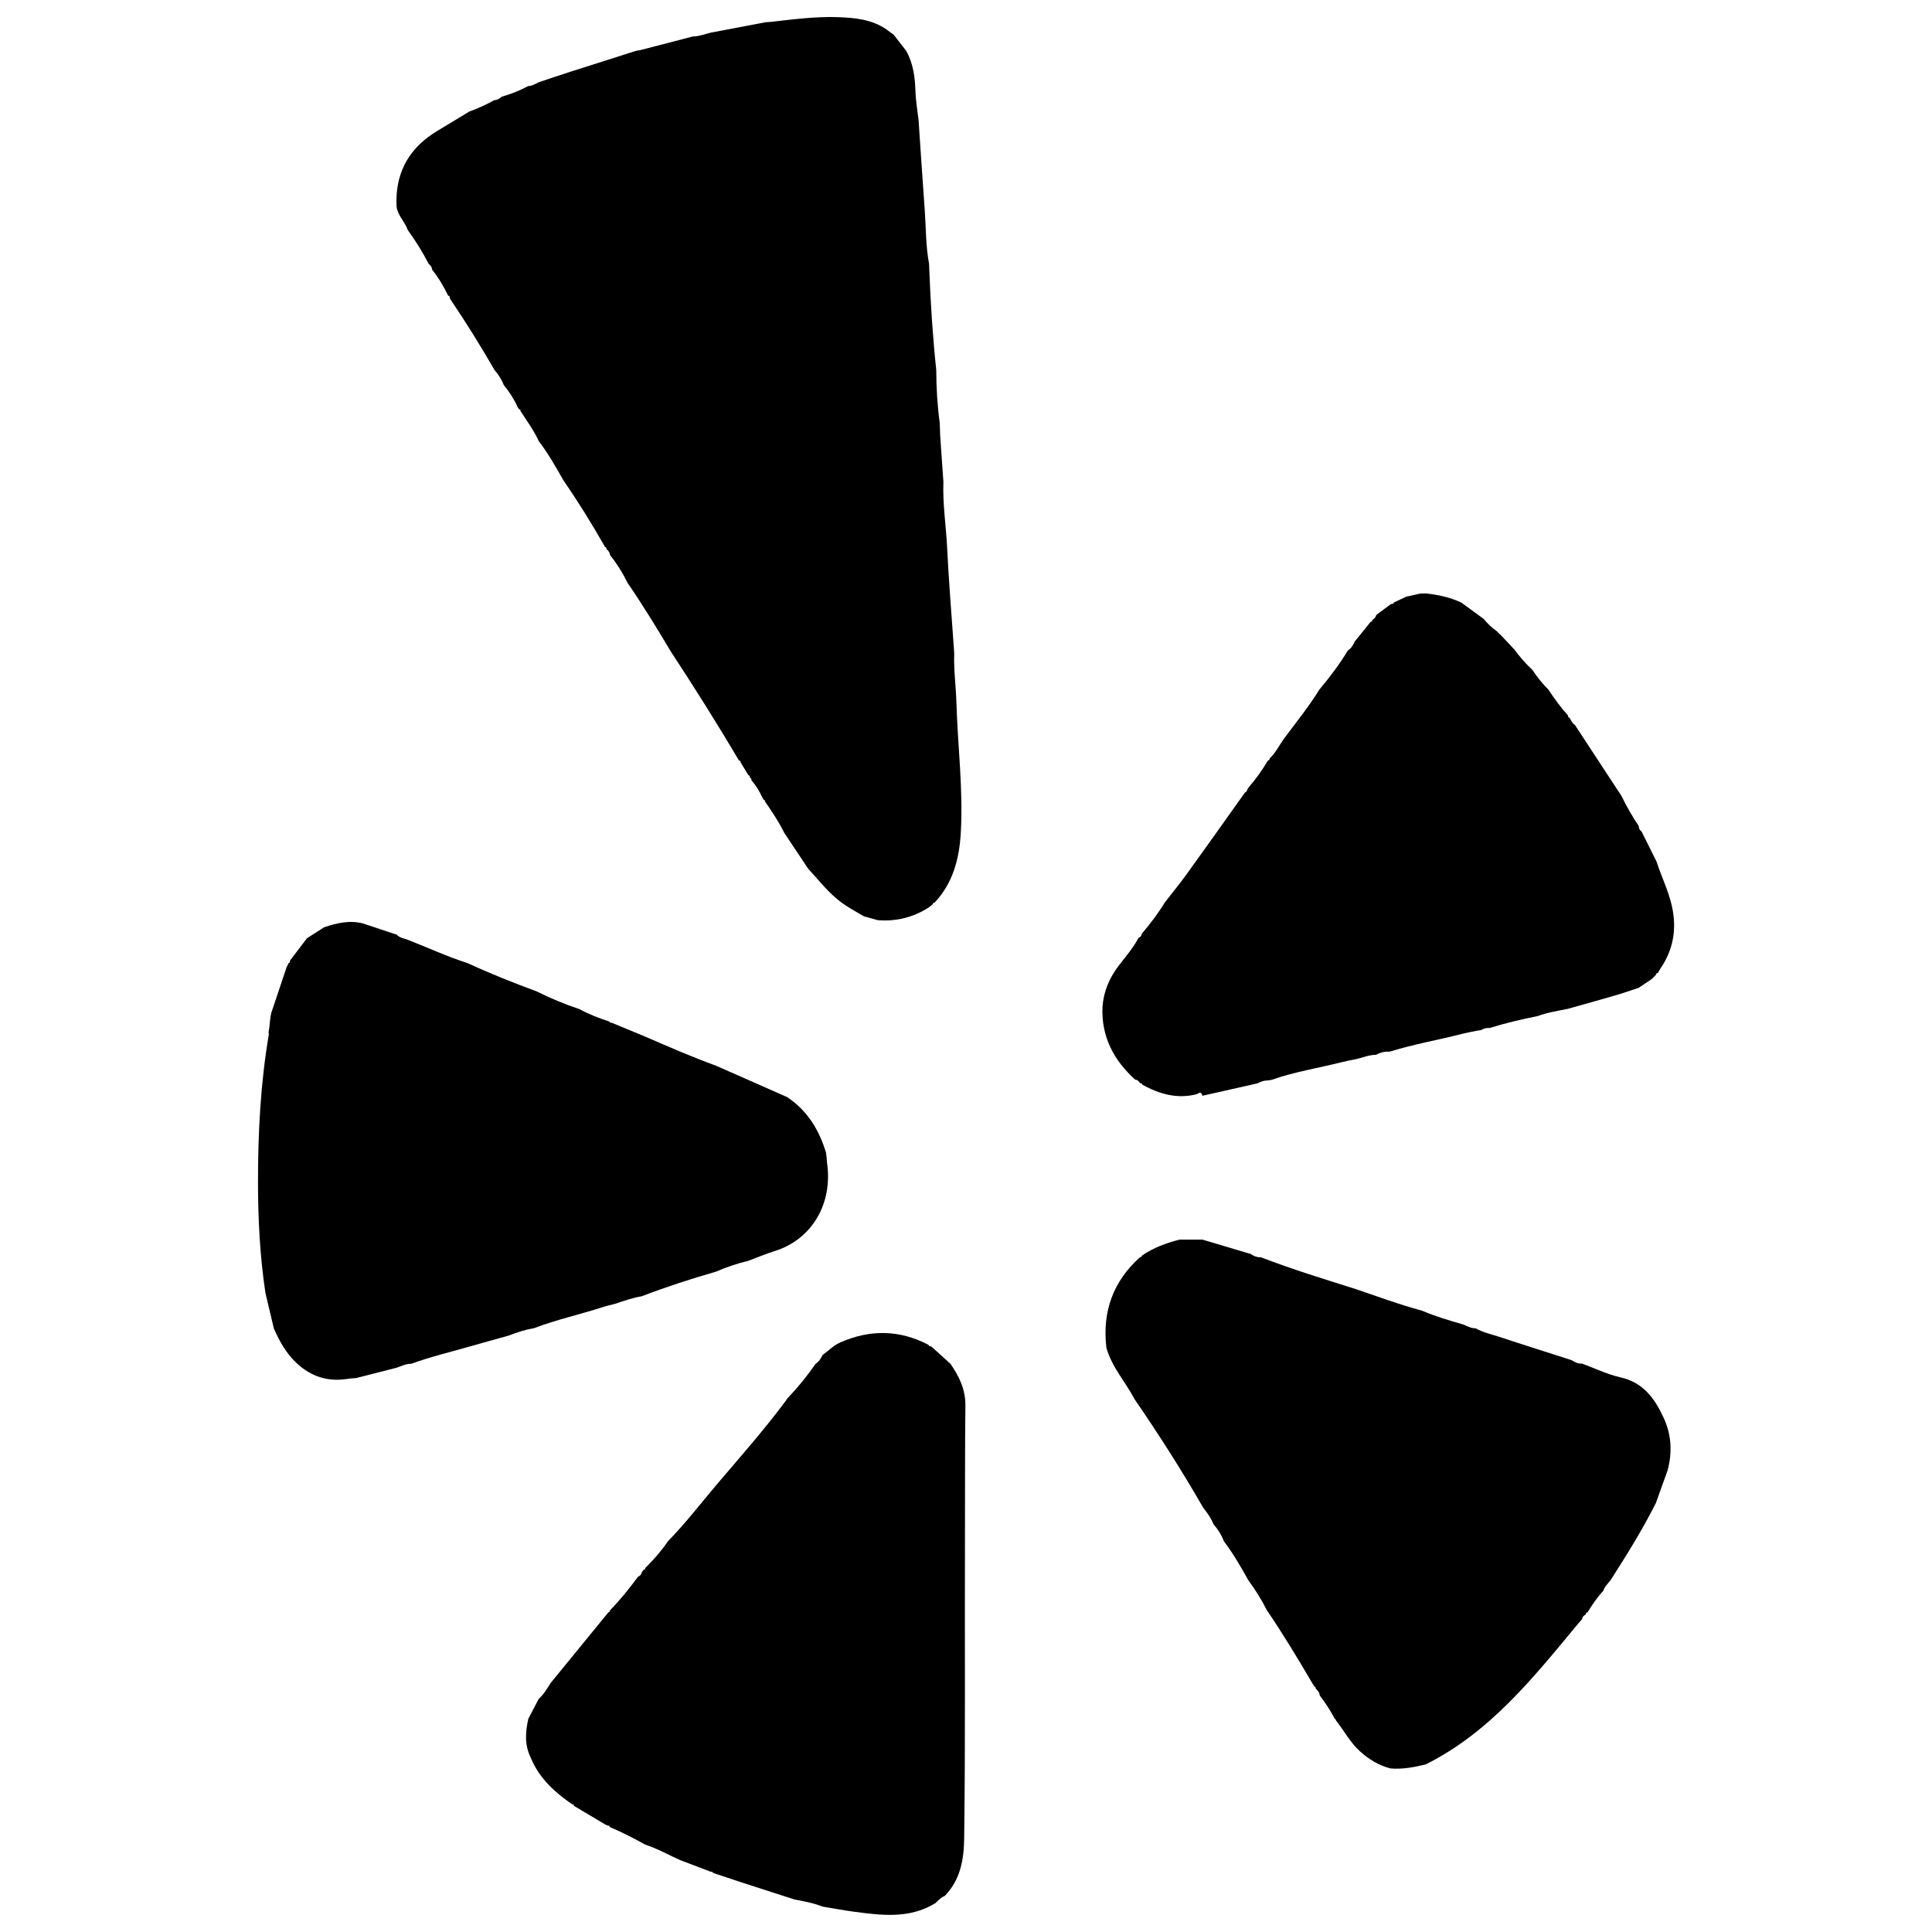 <?xml version="1.0" encoding="utf-8"?>
<!-- Generator: Adobe Illustrator 23.0.4, SVG Export Plug-In . SVG Version: 6.00 Build 0)  -->
<svg version="1.1" id="Layer_1" xmlns="http://www.w3.org/2000/svg" xmlns:xlink="http://www.w3.org/1999/xlink" x="0px" y="0px"
	 viewBox="0 0 500 500" style="enable-background:new 0 0 500 500;" xml:space="preserve">
<g>
	<path d="M424.82,215.17c1.3,2.61,2.6,5.21,3.9,7.82c1.24,3.89,3.09,7.54,3.98,11.57c1.3,5.91,0.35,11.28-3.07,16.24
		c-0.21,0.31-0.37,0.65-0.56,0.98c0,0,0.01,0,0.01,0c-0.3,0.03-0.47,0.19-0.51,0.49l0.03-0.04c-0.16,0.17-0.33,0.33-0.49,0.5
		l0.04-0.03c-0.16,0.17-0.32,0.34-0.49,0.51l0.04-0.05c-0.21,0.16-0.42,0.33-0.62,0.49c-0.99,0.66-1.98,1.32-2.98,1.98
		c-1.87,0.62-3.73,1.3-5.62,1.85c-4.24,1.24-8.49,2.41-12.74,3.61c-2.63,0.52-5.29,0.94-7.82,1.88c-4.2,0.83-8.36,1.82-12.45,3.08
		l0.03-0.01c-0.8-0.06-1.55,0.14-2.23,0.56c-0.32,0.05-0.64,0.09-0.96,0.14c-1.25,0.26-2.52,0.47-3.76,0.78
		c-6.22,1.61-12.57,2.69-18.72,4.6c-0.16,0.02-0.32,0.03-0.48,0.05c-1.16-0.04-2.24,0.25-3.25,0.82c-1.75-0.01-3.34,0.7-5.01,1.08
		c-1.27,0.27-2.54,0.49-3.79,0.81c-6.07,1.52-12.27,2.5-18.2,4.58c-0.32,0.05-0.64,0.11-0.96,0.16c-0.98-0.01-1.87,0.3-2.72,0.76
		l-0.04,0.01c-4.74,1.07-9.48,2.13-14.22,3.2c-0.17-1.03-0.72-0.9-1.37-0.44c-5.09,1.35-9.72,0-14.16-2.43l0.02,0.04
		c-0.06-0.31-0.25-0.44-0.55-0.42c-0.35-0.44-0.68-0.91-1.33-0.94c-5.54-5.03-8.76-11.1-8.45-18.76c0.28-4,1.75-7.5,4.18-10.69
		c1.79-2.35,3.76-4.59,5.15-7.23c0.51-0.18,0.77-0.56,0.85-1.08c2.18-2.56,4.22-5.23,5.97-8.11c1.9-2.44,3.86-4.83,5.67-7.34
		c5.06-7,10.05-14.06,15.06-21.09c0.35-0.14,0.55-0.4,0.6-0.77c0.12-0.19,0.24-0.38,0.36-0.57c1.88-2.16,3.53-4.49,4.99-6.95
		l-0.01,0.01c0.31-0.02,0.43-0.2,0.41-0.49c1.66-1.58,2.63-3.67,3.98-5.48c3.04-4.09,6.26-8.05,8.93-12.4
		c2.69-3.2,5.21-6.52,7.37-10.11c0.88-0.56,1.37-1.41,1.79-2.33c1.37-1.7,2.74-3.4,4.12-5.1c0.28,0.01,0.41-0.12,0.38-0.4
		c0.44-0.38,0.95-0.7,1.05-1.35c1.22-0.91,2.43-1.81,3.65-2.72c0.15-0.06,0.3-0.11,0.45-0.17c0.27,0.05,0.43-0.05,0.44-0.34
		c1.08-0.5,2.16-1.01,3.24-1.51c1.2-0.27,2.4-0.53,3.59-0.8c0.48-0.01,0.97-0.03,1.45-0.04c3.18,0.33,6.27,1,9.19,2.36
		c1.92,1.4,3.85,2.81,5.77,4.21c1,1.18,2.08,2.29,3.38,3.16c0.15,0.16,0.3,0.31,0.45,0.47c0.16,0.15,0.31,0.3,0.47,0.45
		c0.15,0.15,0.31,0.3,0.46,0.45c0.15,0.16,0.3,0.31,0.45,0.47c0.15,0.16,0.29,0.32,0.44,0.48c0.15,0.15,0.3,0.31,0.46,0.46
		c0.15,0.16,0.3,0.32,0.44,0.48c0.15,0.16,0.3,0.31,0.45,0.47c0.14,0.16,0.29,0.33,0.43,0.49c0.15,0.15,0.3,0.31,0.46,0.46
		c1.41,1.92,2.97,3.72,4.72,5.35c1.22,1.83,2.56,3.55,4.13,5.09c1.57,2.34,3.2,4.63,5.1,6.72l0.05,0.14
		c-0.04,0.27,0.08,0.43,0.36,0.45c0.38,0.69,0.69,1.43,1.39,1.88c4.01,6.11,8.02,12.23,12.03,18.34c1.32,2.71,2.81,5.32,4.49,7.82
		C424.11,214.38,424.33,214.84,424.82,215.17z"/>
	<path d="M69.51,267.06c0.43-1.97,0.25-4.06,1.05-5.96c1.18-3.52,2.36-7.05,3.54-10.57c0,0,0.04-0.16,0.04-0.16
		c0.2-0.39,0.39-0.78,0.59-1.17c0,0-0.03,0.03-0.03,0.03c0.3-0.07,0.39-0.26,0.34-0.54c0,0,0.03-0.11,0.03-0.11
		c1.46-1.92,2.91-3.84,4.37-5.76c1.47-0.94,2.95-1.89,4.42-2.83c3.28-1.12,6.6-1.89,10.09-1c2.91,0.97,5.81,1.94,8.72,2.91
		c0.77,0.83,1.89,0.94,2.86,1.32c5.16,2,10.18,4.36,15.48,6.03c5.85,2.72,11.84,5.09,17.89,7.33c3.58,1.78,7.26,3.32,11.06,4.58
		c2.48,1.36,5.11,2.37,7.8,3.23l-0.02-0.02c0.06,0.29,0.25,0.36,0.52,0.3c2.9,1.2,5.8,2.4,8.71,3.6c6.07,2.65,12.14,5.28,18.37,7.55
		c6.12,2.7,12.25,5.41,18.37,8.11c5.25,3.49,8.3,8.51,10.07,14.43c0.05,0.44,0.11,0.88,0.16,1.32c0.04,0.45,0.05,0.91,0.11,1.36
		c1.49,10.47-3.92,19.75-13.6,22.75c-2.31,0.71-4.55,1.68-6.81,2.52c-2.84,0.69-5.61,1.59-8.29,2.78
		c-6.52,1.87-12.96,3.97-19.29,6.39c-2.36,0.4-4.62,1.18-6.88,1.95c-1.09,0.29-2.2,0.53-3.27,0.88c-5.91,1.91-12,3.23-17.81,5.46
		c-2.24,0.36-4.37,1.06-6.47,1.89c-3.29,0.92-6.6,1.81-9.88,2.76c-5.12,1.48-10.32,2.7-15.33,4.53c-1.33-0.04-2.49,0.59-3.7,1
		c-3.52,0.9-7.04,1.79-10.56,2.69c-0.83,0.08-1.67,0.12-2.5,0.25c-4.93,0.72-9.15-0.65-12.82-4.04c-2.75-2.54-4.5-5.69-5.97-9.04
		c-0.73-3.07-1.45-6.14-2.18-9.21c-1.42-9.45-1.91-18.96-1.92-28.52c-0.01-12.84,0.64-25.63,2.79-38.31
		C69.57,267.52,69.52,267.29,69.51,267.06z"/>
	<path d="M231.27,8.97c1.08,1.38,2.15,2.77,3.23,4.15c1.86,3.28,2.3,6.87,2.42,10.57c0.08,2.43,0.51,4.85,0.79,7.27
		c0.01,0.18,0.03,0.36,0.04,0.53c0.52,7.61,1.01,15.23,1.57,22.84c0.34,4.63,0.24,9.31,1.12,13.9c0.02,0.62,0.05,1.23,0.07,1.85
		c0.33,8.58,0.89,17.15,1.79,25.69c0.01,4.6,0.29,9.19,0.91,13.75c0.04,1.09,0.07,2.17,0.11,3.26c0.28,3.97,0.56,7.95,0.83,11.92
		c-0.21,5.73,0.69,11.4,0.97,17.11c0.43,8.83,1.17,17.64,1.78,26.45c0.02,0.33,0.03,0.66,0.05,0.99c-0.15,4.21,0.45,8.4,0.57,12.6
		c0.33,11.23,1.78,22.44,1.13,33.69c-0.38,6.65-2,12.98-6.77,18.05c-0.28,0-0.45,0.14-0.48,0.42c-0.17,0.14-0.34,0.28-0.5,0.42
		c-0.17,0.13-0.35,0.27-0.52,0.4c-4.03,2.6-8.44,3.68-13.21,3.31c-1.2-0.33-2.39-0.67-3.59-1c-2.42-1.41-4.88-2.72-7.05-4.55
		c-2.75-2.32-4.94-5.15-7.37-7.76c-2.1-3.16-4.2-6.31-6.31-9.47c0,0,0.03-0.13,0.03-0.13l-0.11-0.07c-1.37-2.76-3.12-5.3-4.85-7.84
		c0.13-0.23,0.01-0.29-0.2-0.28l-0.1-0.11c-0.1-0.17-0.21-0.33-0.31-0.5l0,0c-0.74-1.61-1.63-3.12-2.81-4.45l-0.04-0.11
		c0.05-0.29-0.06-0.47-0.35-0.53l0.02,0.02c-0.01-0.38-0.17-0.67-0.51-0.84c-0.66-1.09-1.33-2.19-1.99-3.28
		c0.05-0.27-0.05-0.39-0.32-0.38l-0.06-0.05c-5.66-9.56-11.57-18.96-17.67-28.24c-3.56-6.01-7.21-11.96-11.17-17.73
		c-1.23-2.54-2.72-4.92-4.49-7.13c-0.08-0.68-0.44-1.2-0.97-1.61c0.01-0.29-0.1-0.5-0.4-0.58l0-0.02
		c-3.35-5.91-6.93-11.67-10.78-17.27c-1.97-3.46-3.93-6.93-6.35-10.1c-1.27-2.8-3.12-5.25-4.75-7.83c0.07-0.27-0.04-0.38-0.31-0.38
		l-0.06-0.05c-0.11-0.17-0.23-0.35-0.34-0.52l0.01,0.01c-0.94-2.08-2.15-3.98-3.6-5.73c-0.55-1.45-1.4-2.71-2.39-3.88
		c-3.62-6.25-7.42-12.39-11.47-18.37c-0.06-0.15-0.11-0.3-0.17-0.46c0.05-0.27-0.03-0.42-0.34-0.38c-1.16-2.39-2.5-4.67-4.16-6.75
		c-0.03-0.69-0.48-1.14-0.94-1.57c-1.48-2.88-3.17-5.64-5.07-8.26c-0.11-0.17-0.23-0.35-0.34-0.52l0.01,0.02
		c-0.72-2.08-2.52-3.65-2.86-5.92c-0.02-0.47-0.03-0.94-0.05-1.42c0.01-8.19,3.76-14.18,10.71-18.32c2.73-1.62,5.43-3.29,8.14-4.93
		c2.26-0.79,4.42-1.82,6.52-2.97c0.74,0,1.31-0.36,1.83-0.85l0.02-0.01c2.37-0.7,4.67-1.55,6.84-2.76c1.04-0.02,1.89-0.56,2.78-1
		c2.72-0.9,5.44-1.83,8.18-2.71c5.7-1.83,11.4-3.64,17.1-5.45c0.3-0.04,0.61-0.09,0.91-0.13c4.58-1.19,9.15-2.38,13.73-3.56
		c1.61-0.01,3.1-0.63,4.64-0.99c4.72-0.9,9.45-1.79,14.17-2.69c0.48-0.03,0.96-0.07,1.44-0.1c5.77-0.66,11.53-1.42,17.36-1.21
		c4.38,0.16,8.71,0.59,12.47,3.18C230.03,8.09,230.65,8.53,231.27,8.97z"/>
	<path d="M409.5,352.92c3.29,1.21,6.49,2.78,9.88,3.54c5.9,1.33,8.84,5.44,11.16,10.44c2.06,4.43,2.26,8.95,1.04,13.61
		c-1.01,2.82-2.03,5.65-3.04,8.47c-3.47,6.92-7.57,13.47-11.73,19.98c-0.71,0.86-1.53,1.65-1.89,2.76
		c-1.58,1.68-2.87,3.58-4.06,5.54l-0.03,0.02c-0.29,0-0.42,0.15-0.39,0.43l-0.04,0.09c-0.47,0.3-0.92,0.62-0.95,1.25
		c-0.35,0.39-0.72,0.77-1.06,1.18c-11.51,13.9-22.76,28.08-39.42,36.4c-3,0.72-6.01,1.31-9.12,1.04c-3.01-0.78-5.57-2.34-7.87-4.41
		c-2.59-2.33-4.16-5.42-6.29-8.08l0.06-0.15l-0.17-0.05l-0.02-0.12l-0.12-0.02c-1.12-2.14-2.43-4.16-3.9-6.07
		c-0.03-0.77-0.51-1.27-1.03-1.75c0.04-0.28-0.08-0.47-0.35-0.55c-0.18-0.28-0.35-0.57-0.53-0.85c-3.78-6.43-7.62-12.81-11.82-18.98
		c-1.34-2.7-2.96-5.23-4.73-7.66c-1.95-3.49-3.95-6.95-6.36-10.15c-0.6-1.63-1.55-3.05-2.66-4.36c-0.57-1.43-1.42-2.69-2.38-3.89
		c-0.13-0.19-0.27-0.37-0.4-0.56l0-0.01c-5.49-9.55-11.42-18.82-17.66-27.91c-2.35-4.48-5.9-8.31-7.29-13.32
		c-1.09-9.31,1.72-17.17,8.74-23.45c0.29,0.02,0.46-0.11,0.5-0.41c2.95-2.02,6.24-3.21,9.67-4.1c1.98,0,3.96-0.01,5.95-0.01
		c3.98,1.19,7.96,2.38,11.94,3.56c0.15,0.03,0.3,0.07,0.45,0.1c0.82,0.58,1.71,0.96,2.74,0.91l0.02,0.01
		c7.99,3.08,16.17,5.59,24.33,8.16c5.77,1.96,11.48,4.07,17.37,5.66c3.44,1.47,7.03,2.53,10.62,3.56c1.05,0.42,2.04,1.02,3.23,0.99
		c1.93,1.11,4.11,1.54,6.18,2.23c6.18,2.05,12.4,4,18.6,6l0.06,0.02c0.82,0.54,1.69,0.95,2.71,0.89L409.5,352.92z"/>
	<path d="M211.07,352.96c0.88-0.55,1.37-1.41,1.83-2.29c1.52-1.12,2.85-2.5,4.61-3.27c7.68-3.36,15.27-3.28,22.75,0.63
		c0,0,0.02,0,0.02,0c0.09,0.29,0.29,0.4,0.58,0.38l-0.02-0.01c0.18,0.13,0.35,0.25,0.53,0.38c1.54,1.39,3.07,2.78,4.61,4.17
		c2.24,3.24,3.9,6.62,3.86,10.74c-0.12,11.7-0.08,23.41-0.11,35.11c-0.08,25.63,0.13,51.25-0.2,76.88
		c-0.07,5.6-0.97,10.78-5.01,14.97c0,0,0.03-0.01,0.03-0.01c-1.03,0.41-1.77,1.2-2.53,1.96l-0.11-0.03c0,0-0.06,0.1-0.06,0.1
		c-6.62,3.95-13.74,3.02-20.84,2.08c-2.71-0.36-5.39-0.87-8.09-1.31c-2.36-0.94-4.85-1.39-7.33-1.86
		c-4.67-1.51-9.35-3.01-14.02-4.53c-2.37-0.77-4.72-1.58-7.09-2.37c0,0,0.02,0.01,0.02,0.01c-0.07-0.28-0.26-0.35-0.51-0.27
		c-2.59-0.98-5.18-1.97-7.77-2.95c0,0,0.01,0.02,0,0.02c-3.08-1.36-6.01-3.06-9.24-4.1c-2.99-1.68-6.04-3.22-9.2-4.57l-0.01-0.02
		c0-0.29-0.16-0.38-0.42-0.33c-0.22-0.09-0.44-0.18-0.66-0.26c-2.7-1.61-5.41-3.22-8.11-4.83c0,0-0.06-0.07-0.06-0.07
		c0.02-0.25-0.1-0.35-0.35-0.3c-4.46-3.05-8.41-6.58-10.62-11.68c-0.09-0.2-0.18-0.4-0.27-0.59c0,0,0.04,0.05,0.04,0.05
		c-1.6-3.24-1.34-6.59-0.59-9.97c0.9-1.71,1.79-3.43,2.69-5.14c1.3-1.17,2.17-2.66,3.09-4.12c4.98-6.1,9.96-12.19,14.94-18.29
		c0.27-0.03,0.4-0.18,0.37-0.46c2.67-2.73,5.05-5.7,7.31-8.77c0.55-0.21,0.87-0.61,0.98-1.18c0.16-0.21,0.32-0.42,0.48-0.63
		l-0.04,0.05c0.3-0.04,0.46-0.21,0.47-0.51l-0.02,0.03c2.17-2.14,4.16-4.42,5.88-6.94c4.52-4.62,8.45-9.75,12.62-14.67
		c6.1-7.18,12.36-14.24,17.98-21.82l-0.12-0.02c0,0,0.12-0.01,0.12-0.01c0.13-0.18,0.26-0.36,0.39-0.55c0,0-0.01,0.03-0.01,0.03
		C206.5,359.06,208.89,356.1,211.07,352.96z"/>
</g>
</svg>
